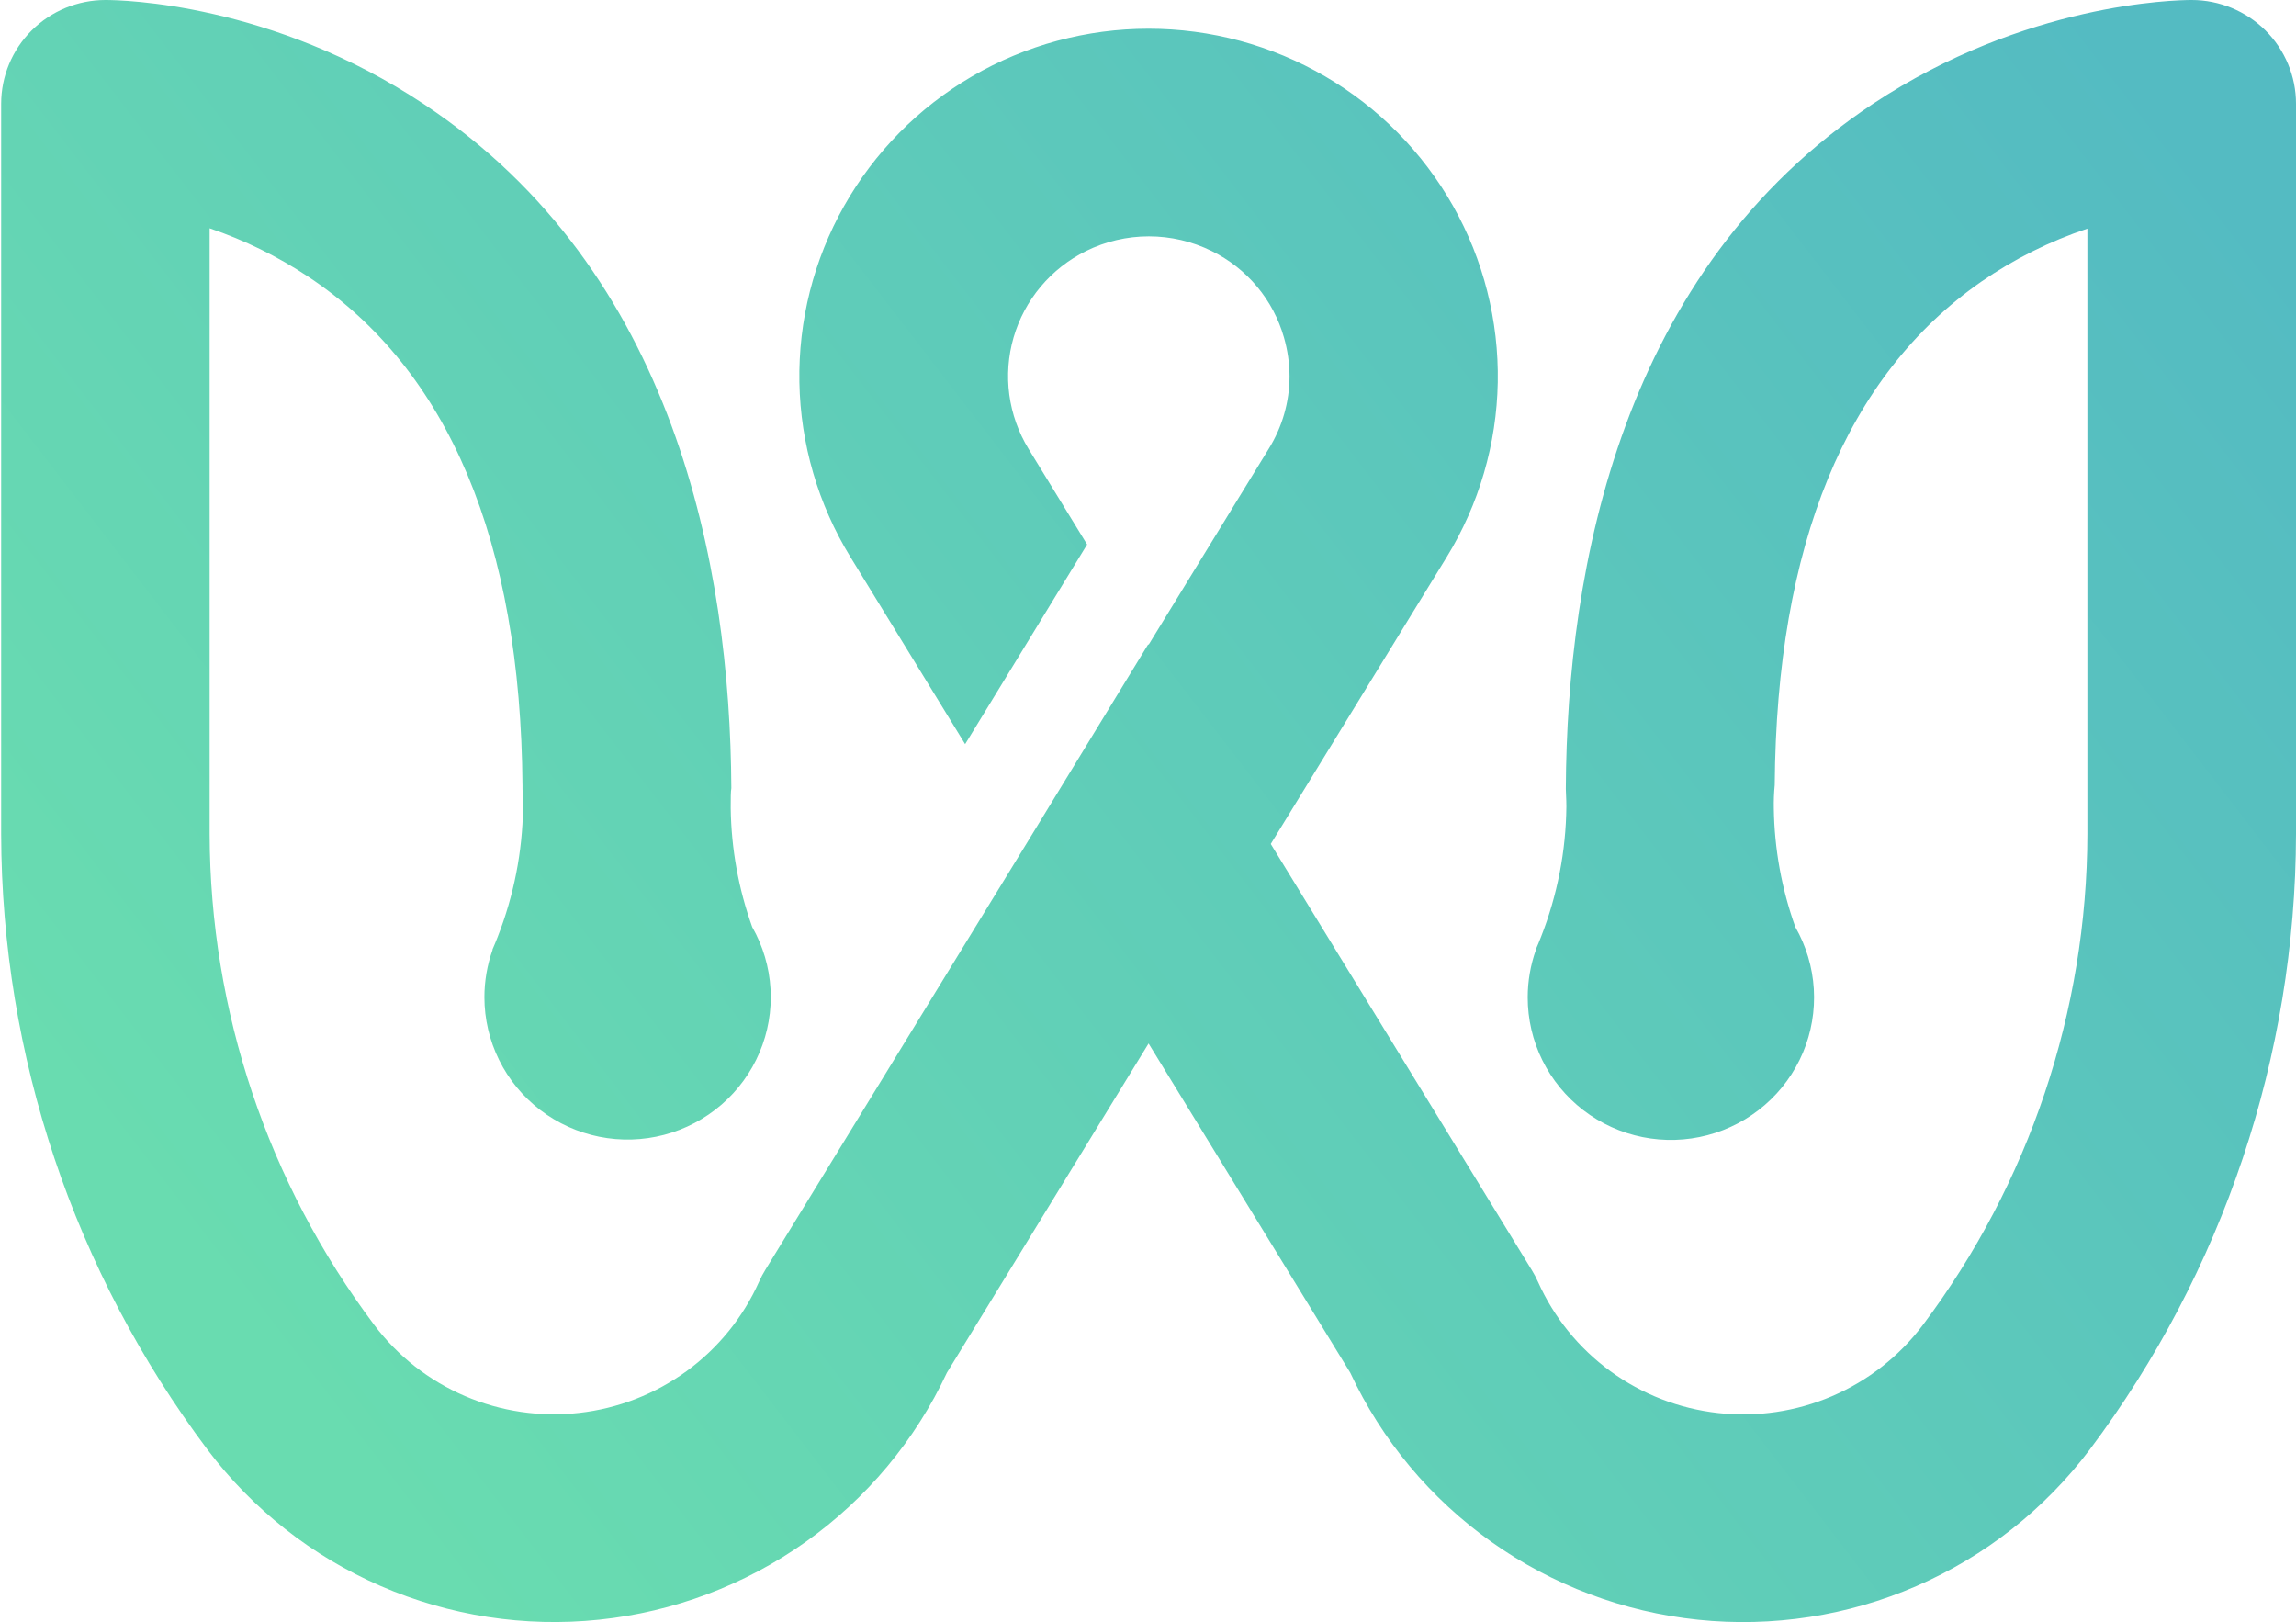 <svg width="1274" height="900" viewBox="0 0 1274 900" fill="none" xmlns="http://www.w3.org/2000/svg">
<path d="M525.42 761.626L637.321 578.963L749.222 761.626C766.729 799.119 793.709 831.457 827.53 855.481C861.352 879.506 900.857 894.397 942.191 898.701C983.525 903.004 1025.27 896.574 1063.36 880.036C1101.45 863.499 1134.58 837.42 1159.51 804.345C1233.59 705.662 1273.74 585.862 1274 462.702L1274 57.574C1274 42.304 1267.9 27.66 1257.05 16.863C1246.19 6.066 1231.47 -1.85901e-06 1216.12 -2.53001e-06C1206.94 -2.93144e-06 1123.82 1.612 1039.32 57.574C899.71 150.114 869.458 314.737 868.841 437.561L868.841 437.792C868.841 439.826 869.149 443.127 869.149 447.503C868.893 472.268 864.121 496.783 855.065 519.854C854.178 522.157 853.213 524.46 852.21 526.763L852.21 527.07C849.228 535.518 847.701 544.407 847.695 553.362C847.682 565.469 850.465 577.417 855.829 588.284C861.194 599.151 868.997 608.647 878.637 616.039C888.276 623.431 899.494 628.521 911.424 630.917C923.355 633.312 935.679 632.95 947.446 629.856C959.213 626.762 970.108 621.021 979.291 613.075C988.474 605.129 995.699 595.19 1000.41 584.026C1005.12 572.862 1007.18 560.771 1006.45 548.686C1005.72 536.602 1002.2 524.846 996.177 514.327C988.599 493.197 984.571 470.97 984.253 448.539C984.167 444.221 984.334 439.902 984.755 435.604C985.72 302.416 1024.34 208.494 1099.4 156.256C1117.52 143.744 1137.33 133.846 1158.24 126.854L1158.24 462.702C1158.02 560.943 1126 656.501 1066.91 735.218C1053.88 752.494 1036.54 766.082 1016.6 774.638C996.665 783.194 974.829 786.419 953.255 783.995C931.681 781.571 911.118 773.582 893.604 760.818C876.09 748.055 862.233 730.96 853.406 711.229C852.403 708.964 851.242 706.771 849.933 704.666L705.118 468.268L802.781 309.018C820.691 279.794 830.456 246.354 831.072 212.133C831.688 177.913 823.133 144.146 806.286 114.303C789.439 84.46 764.907 59.617 735.212 42.328C705.517 25.038 671.729 15.925 637.321 15.925C602.913 15.925 569.126 25.038 539.43 42.328C509.735 59.617 485.204 84.46 468.357 114.303C451.51 144.146 442.954 177.913 443.57 212.133C444.187 246.354 453.951 279.794 471.862 309.018L535.53 412.881L603.211 302.109L570.721 249.065C565.107 239.889 561.47 229.653 560.04 219.006C558.611 208.359 559.42 197.533 562.416 187.213C565.412 176.894 570.531 167.306 577.447 159.056C584.363 150.807 592.926 144.076 602.593 139.29C613.432 133.931 625.372 131.143 637.476 131.143C649.58 131.143 661.519 133.931 672.358 139.29C682.044 144.05 690.618 150.781 697.525 159.046C704.431 167.31 709.515 176.925 712.449 187.269C714.478 194.308 715.517 201.593 715.536 208.916C715.482 223.106 711.475 237.003 703.96 249.065L637.321 357.764L637.128 357.457L569.447 468.268L424.671 704.551C423.362 706.656 422.201 708.849 421.198 711.114C412.378 730.856 398.523 747.962 381.008 760.735C363.492 773.509 342.924 781.506 321.344 783.934C299.763 786.363 277.919 783.137 257.977 774.579C238.036 766.02 220.69 752.425 207.66 735.142C148.57 656.424 116.543 560.866 116.325 462.625L116.325 126.662C135.658 133.219 154.052 142.251 171.041 153.53C248.909 205.193 288.884 300.19 289.926 435.949L289.926 437.523L289.926 437.753C289.926 439.788 290.235 443.089 290.235 447.464L290.235 448.078C289.892 472.636 285.122 496.934 276.151 519.815C275.263 522.118 274.299 524.421 273.295 526.724L273.295 527.031C270.313 535.48 268.787 544.369 268.781 553.323C268.792 565.413 271.593 577.34 276.966 588.184C282.339 599.029 290.142 608.502 299.774 615.876C309.406 623.25 320.61 628.327 332.525 630.717C344.439 633.107 356.746 632.746 368.498 629.662C380.25 626.578 391.134 620.853 400.313 612.927C409.491 605.002 416.719 595.087 421.441 583.947C426.162 572.806 428.251 560.736 427.547 548.667C426.842 536.597 423.363 524.849 417.378 514.327C409.801 493.197 405.772 470.97 405.454 448.539L405.454 448.04C405.454 442.973 405.454 439.289 405.802 437.293C405.146 314.277 374.662 150.229 235.365 57.881C150.821 1.612 67.706 -5.27288e-05 58.522 -5.31302e-05C43.172 -5.38012e-05 28.45 6.066 17.595 16.863C6.741 27.66 0.642 42.304 0.642 57.574L0.642 462.702C0.911 585.849 41.056 705.634 115.129 804.307C140.058 837.383 173.183 863.464 211.271 880.005C249.358 896.545 291.106 902.979 332.44 898.679C373.774 894.38 413.28 879.493 447.103 855.472C480.926 831.451 507.91 799.116 525.42 761.626Z" fill="url(#paint0_linear_434_2077)"/>
<defs>
<linearGradient id="paint0_linear_434_2077" x1="1189.11" y1="34.544" x2="184.024" y2="807.338" gradientUnits="userSpaceOnUse">
<stop stop-color="#54BBC2"/>
<stop offset="1" stop-color="#69DCB0"/>
</linearGradient>
</defs>
</svg>
